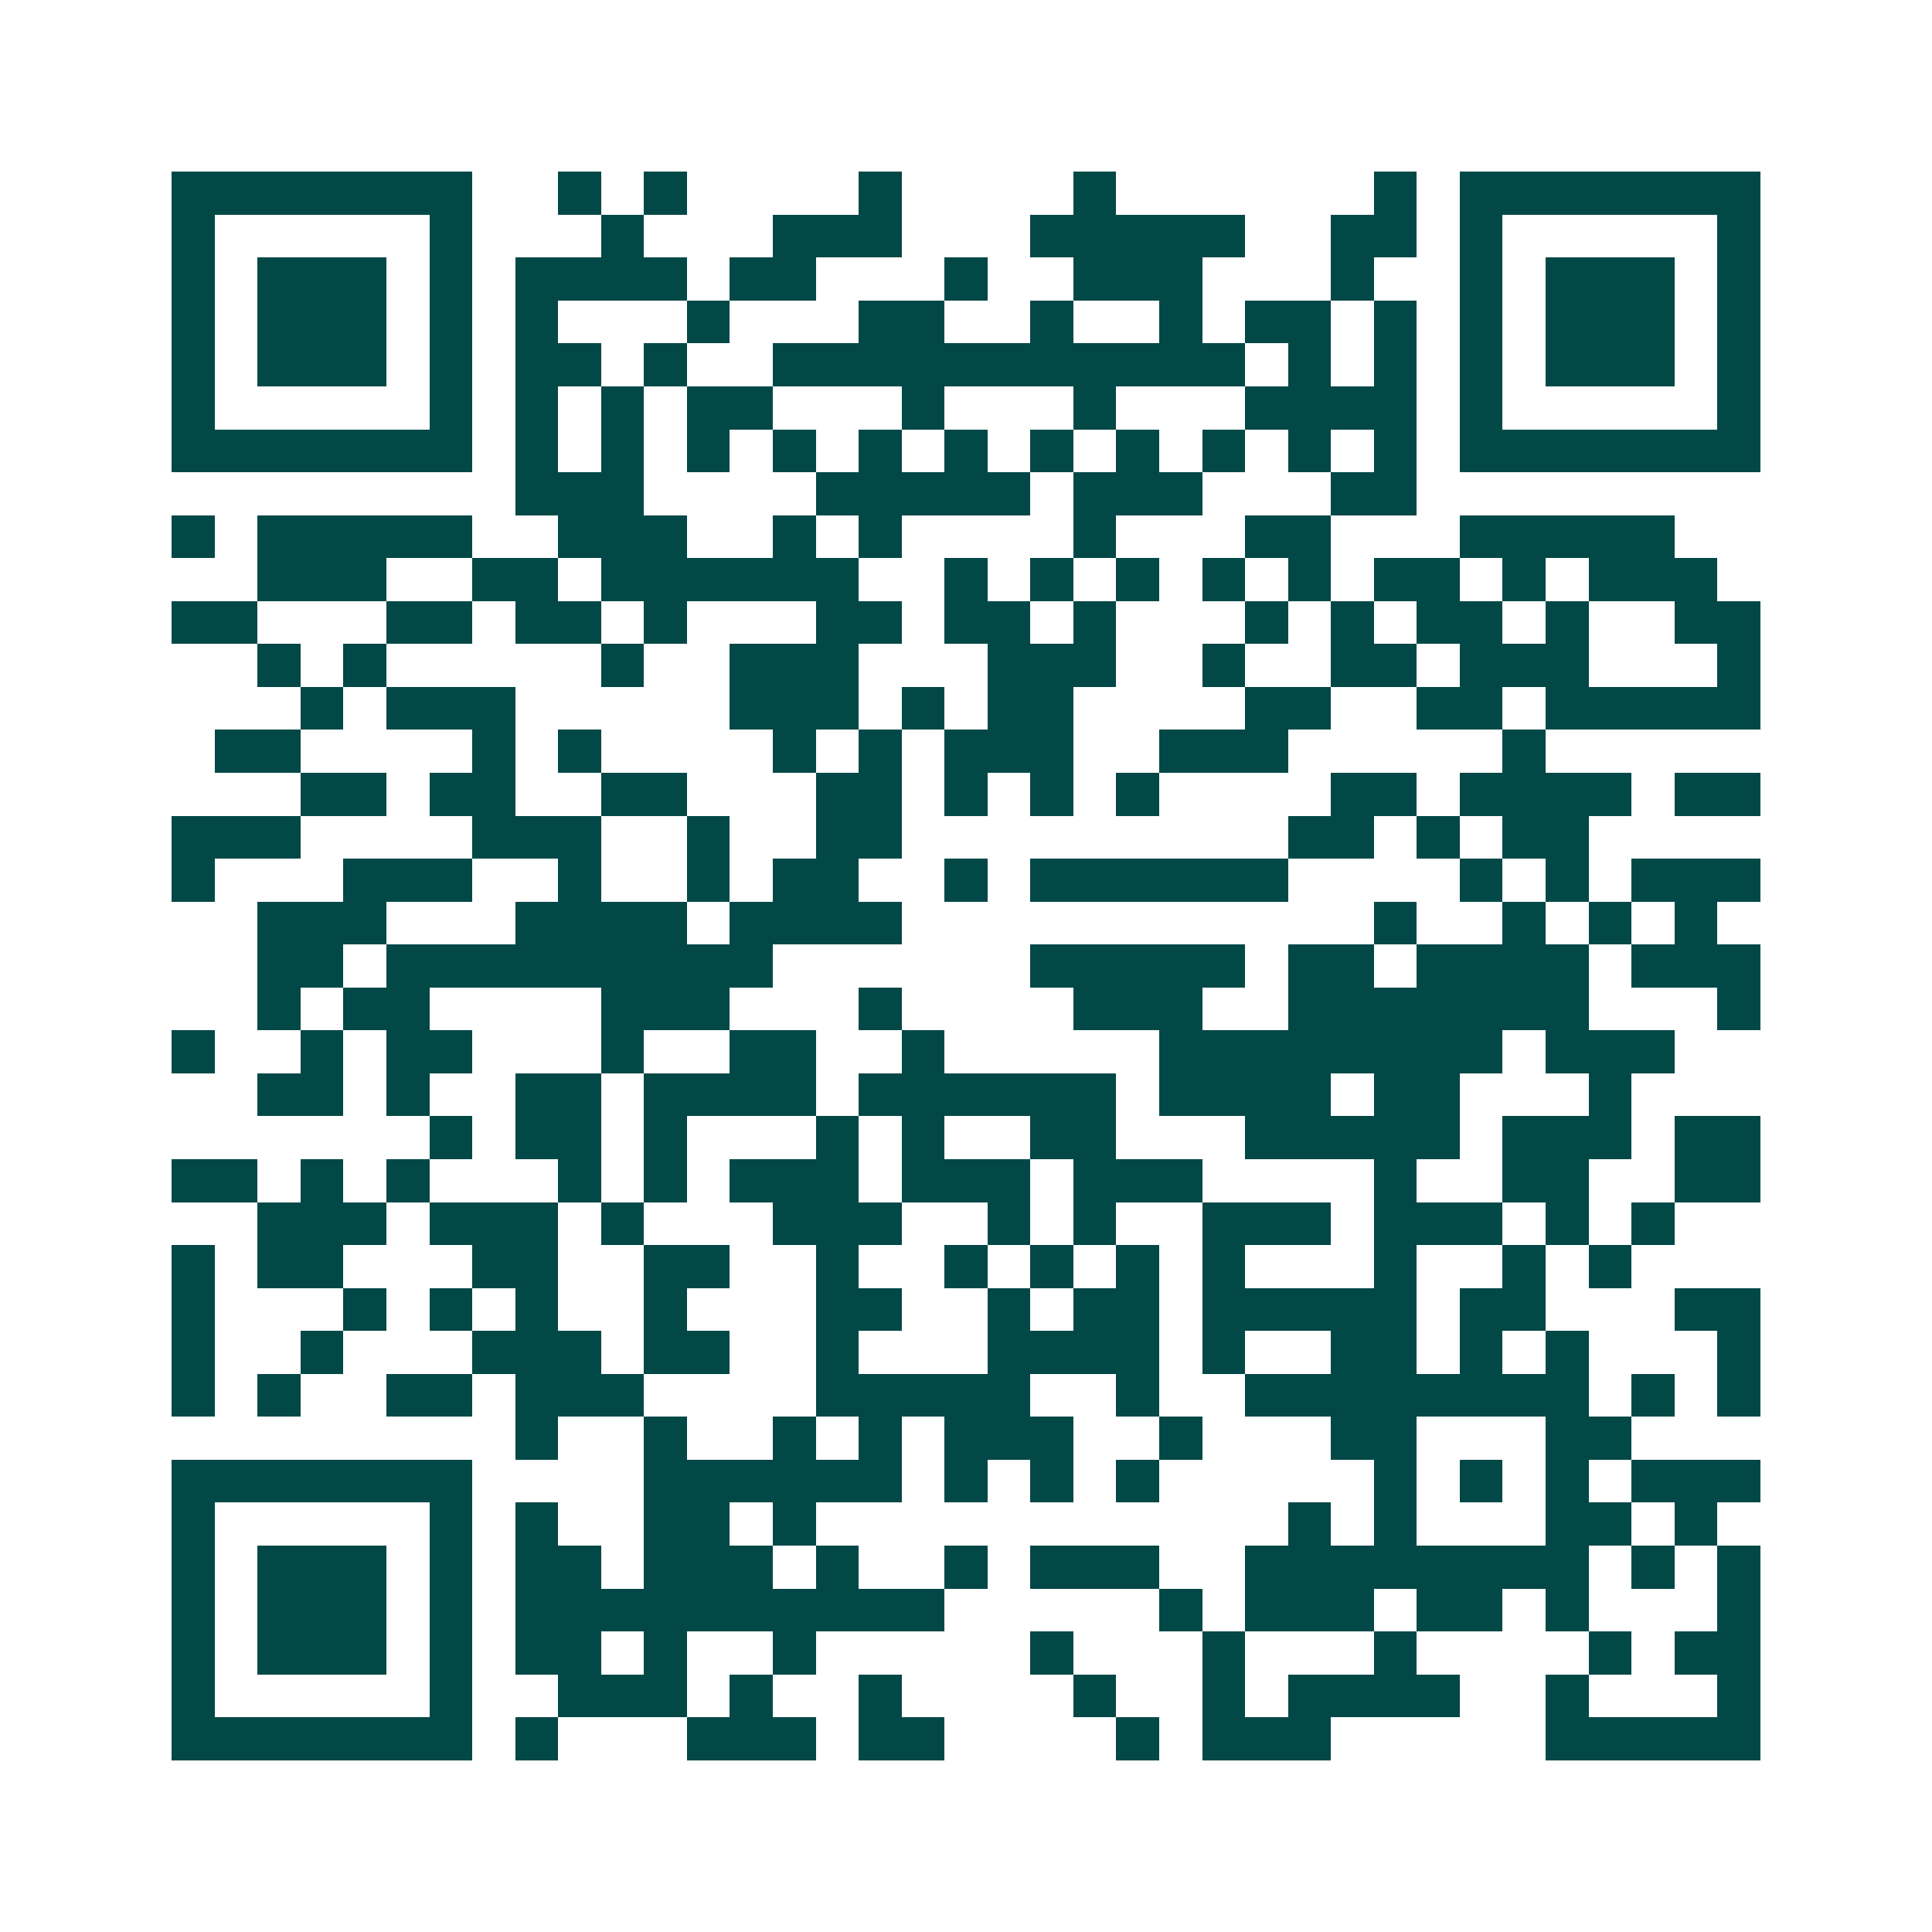 <svg xmlns="http://www.w3.org/2000/svg" width="200" height="200" viewBox="0 0 45 45" shape-rendering="crispEdges"><path fill="#ffffff" d="M0 0h45v45H0z"/><path stroke="#014847" d="M4 4.5h7m2 0h1m1 0h1m4 0h1m4 0h1m6 0h1m1 0h7M4 5.5h1m5 0h1m3 0h1m3 0h3m3 0h5m2 0h2m1 0h1m5 0h1M4 6.5h1m1 0h3m1 0h1m1 0h4m1 0h2m3 0h1m2 0h3m3 0h1m2 0h1m1 0h3m1 0h1M4 7.5h1m1 0h3m1 0h1m1 0h1m3 0h1m3 0h2m2 0h1m2 0h1m1 0h2m1 0h1m1 0h1m1 0h3m1 0h1M4 8.5h1m1 0h3m1 0h1m1 0h2m1 0h1m2 0h11m1 0h1m1 0h1m1 0h1m1 0h3m1 0h1M4 9.5h1m5 0h1m1 0h1m1 0h1m1 0h2m3 0h1m3 0h1m3 0h4m1 0h1m5 0h1M4 10.5h7m1 0h1m1 0h1m1 0h1m1 0h1m1 0h1m1 0h1m1 0h1m1 0h1m1 0h1m1 0h1m1 0h1m1 0h7M12 11.5h3m4 0h5m1 0h3m3 0h2M4 12.5h1m1 0h5m2 0h3m2 0h1m1 0h1m4 0h1m3 0h2m3 0h5M6 13.5h3m2 0h2m1 0h6m2 0h1m1 0h1m1 0h1m1 0h1m1 0h1m1 0h2m1 0h1m1 0h3M4 14.5h2m3 0h2m1 0h2m1 0h1m3 0h2m1 0h2m1 0h1m3 0h1m1 0h1m1 0h2m1 0h1m2 0h2M6 15.5h1m1 0h1m5 0h1m2 0h3m3 0h3m2 0h1m2 0h2m1 0h3m3 0h1M7 16.5h1m1 0h3m5 0h3m1 0h1m1 0h2m4 0h2m2 0h2m1 0h5M5 17.5h2m4 0h1m1 0h1m4 0h1m1 0h1m1 0h3m2 0h3m5 0h1M7 18.5h2m1 0h2m2 0h2m3 0h2m1 0h1m1 0h1m1 0h1m4 0h2m1 0h4m1 0h2M4 19.5h3m4 0h3m2 0h1m2 0h2m9 0h2m1 0h1m1 0h2M4 20.5h1m3 0h3m2 0h1m2 0h1m1 0h2m2 0h1m1 0h6m4 0h1m1 0h1m1 0h3M6 21.5h3m3 0h4m1 0h4m11 0h1m2 0h1m1 0h1m1 0h1M6 22.5h2m1 0h9m6 0h5m1 0h2m1 0h4m1 0h3M6 23.5h1m1 0h2m4 0h3m3 0h1m4 0h3m2 0h7m3 0h1M4 24.5h1m2 0h1m1 0h2m3 0h1m2 0h2m2 0h1m5 0h8m1 0h3M6 25.5h2m1 0h1m2 0h2m1 0h4m1 0h6m1 0h4m1 0h2m3 0h1M10 26.5h1m1 0h2m1 0h1m3 0h1m1 0h1m2 0h2m3 0h5m1 0h3m1 0h2M4 27.5h2m1 0h1m1 0h1m3 0h1m1 0h1m1 0h3m1 0h3m1 0h3m4 0h1m2 0h2m2 0h2M6 28.5h3m1 0h3m1 0h1m3 0h3m2 0h1m1 0h1m2 0h3m1 0h3m1 0h1m1 0h1M4 29.5h1m1 0h2m3 0h2m2 0h2m2 0h1m2 0h1m1 0h1m1 0h1m1 0h1m3 0h1m2 0h1m1 0h1M4 30.5h1m3 0h1m1 0h1m1 0h1m2 0h1m3 0h2m2 0h1m1 0h2m1 0h5m1 0h2m3 0h2M4 31.5h1m2 0h1m3 0h3m1 0h2m2 0h1m3 0h4m1 0h1m2 0h2m1 0h1m1 0h1m3 0h1M4 32.5h1m1 0h1m2 0h2m1 0h3m4 0h5m2 0h1m2 0h8m1 0h1m1 0h1M12 33.5h1m2 0h1m2 0h1m1 0h1m1 0h3m2 0h1m3 0h2m3 0h2M4 34.5h7m4 0h6m1 0h1m1 0h1m1 0h1m5 0h1m1 0h1m1 0h1m1 0h3M4 35.5h1m5 0h1m1 0h1m2 0h2m1 0h1m11 0h1m1 0h1m3 0h2m1 0h1M4 36.5h1m1 0h3m1 0h1m1 0h2m1 0h3m1 0h1m2 0h1m1 0h3m2 0h8m1 0h1m1 0h1M4 37.5h1m1 0h3m1 0h1m1 0h10m5 0h1m1 0h3m1 0h2m1 0h1m3 0h1M4 38.5h1m1 0h3m1 0h1m1 0h2m1 0h1m2 0h1m5 0h1m3 0h1m3 0h1m4 0h1m1 0h2M4 39.5h1m5 0h1m2 0h3m1 0h1m2 0h1m4 0h1m2 0h1m1 0h4m2 0h1m3 0h1M4 40.5h7m1 0h1m3 0h3m1 0h2m4 0h1m1 0h3m5 0h5"/></svg>
